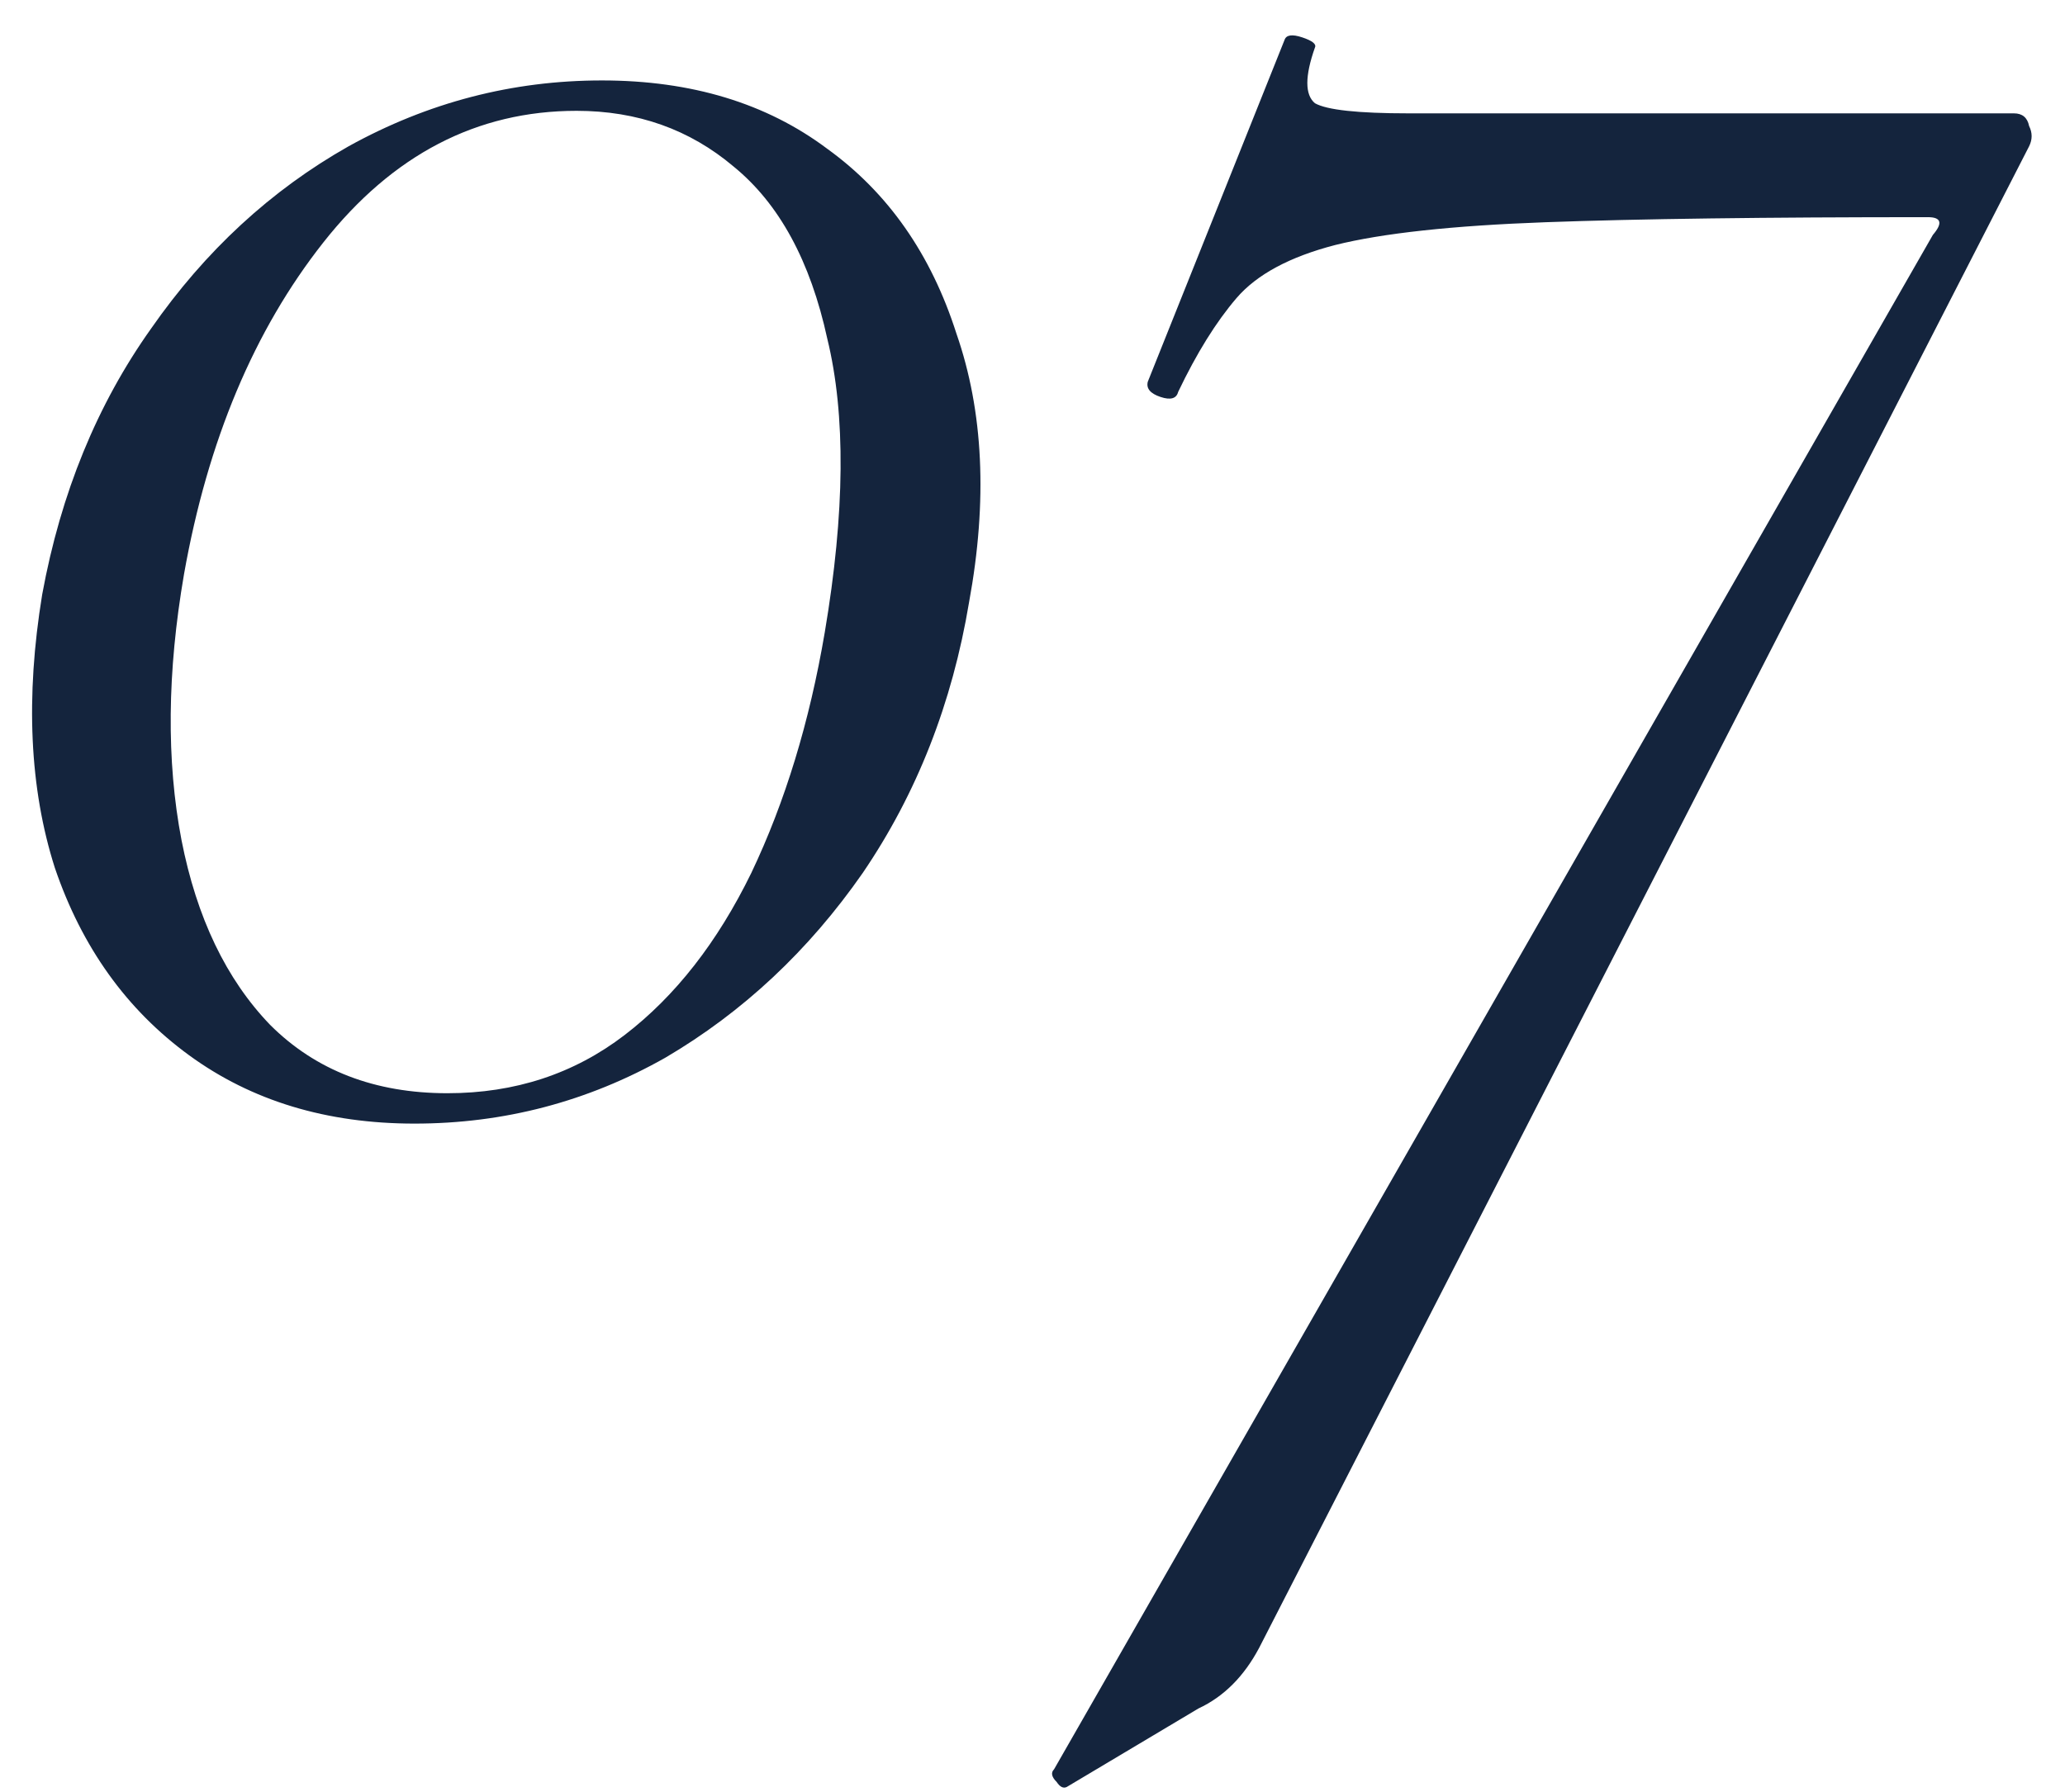 <?xml version="1.0" encoding="UTF-8"?> <svg xmlns="http://www.w3.org/2000/svg" width="53" height="46" viewBox="0 0 53 46" fill="none"><path d="M10.638 28.845C8.385 28.845 6.456 28.26 4.853 27.09C3.25 25.92 2.101 24.317 1.408 22.28C0.758 20.243 0.65 17.903 1.083 15.26C1.56 12.66 2.491 10.385 3.878 8.435C5.265 6.442 6.955 4.882 8.948 3.755C10.985 2.628 13.151 2.065 15.448 2.065C17.745 2.065 19.673 2.65 21.233 3.82C22.793 4.947 23.898 6.528 24.548 8.565C25.241 10.558 25.35 12.855 24.873 15.455C24.44 18.055 23.53 20.373 22.143 22.41C20.756 24.403 19.066 25.985 17.073 27.155C15.08 28.282 12.935 28.845 10.638 28.845ZM11.483 28.065C13.216 28.065 14.733 27.567 16.033 26.57C17.333 25.573 18.416 24.187 19.283 22.41C20.15 20.59 20.778 18.532 21.168 16.235C21.688 13.158 21.71 10.645 21.233 8.695C20.8 6.702 19.998 5.228 18.828 4.275C17.701 3.322 16.358 2.845 14.798 2.845C12.241 2.845 10.075 3.972 8.298 6.225C6.521 8.478 5.33 11.317 4.723 14.74C4.29 17.253 4.268 19.528 4.658 21.565C5.048 23.558 5.806 25.14 6.933 26.31C8.103 27.48 9.62 28.065 11.483 28.065ZM27.379 45.875C27.292 45.918 27.205 45.875 27.119 45.745C26.989 45.615 26.967 45.507 27.054 45.42L49.609 6.03C49.869 5.727 49.825 5.575 49.479 5.575C45.319 5.575 42.047 5.618 39.664 5.705C37.28 5.792 35.482 5.987 34.269 6.29C33.099 6.593 32.254 7.048 31.734 7.655C31.214 8.262 30.715 9.063 30.239 10.06C30.195 10.233 30.044 10.277 29.784 10.19C29.524 10.103 29.415 9.973 29.459 9.8L32.969 1.025C33.012 0.895 33.164 0.873 33.424 0.96C33.684 1.047 33.792 1.133 33.749 1.22C33.489 1.957 33.489 2.433 33.749 2.65C34.052 2.823 34.854 2.91 36.154 2.91C36.76 2.91 37.67 2.91 38.884 2.91C40.097 2.91 41.462 2.91 42.979 2.91C44.495 2.91 46.012 2.91 47.529 2.91C49.089 2.91 50.475 2.91 51.689 2.91C51.905 2.91 52.035 3.018 52.079 3.235C52.165 3.408 52.165 3.582 52.079 3.755L32.319 42.3C31.929 43.037 31.409 43.557 30.759 43.86L27.379 45.875Z" fill="#14243D"></path></svg> 